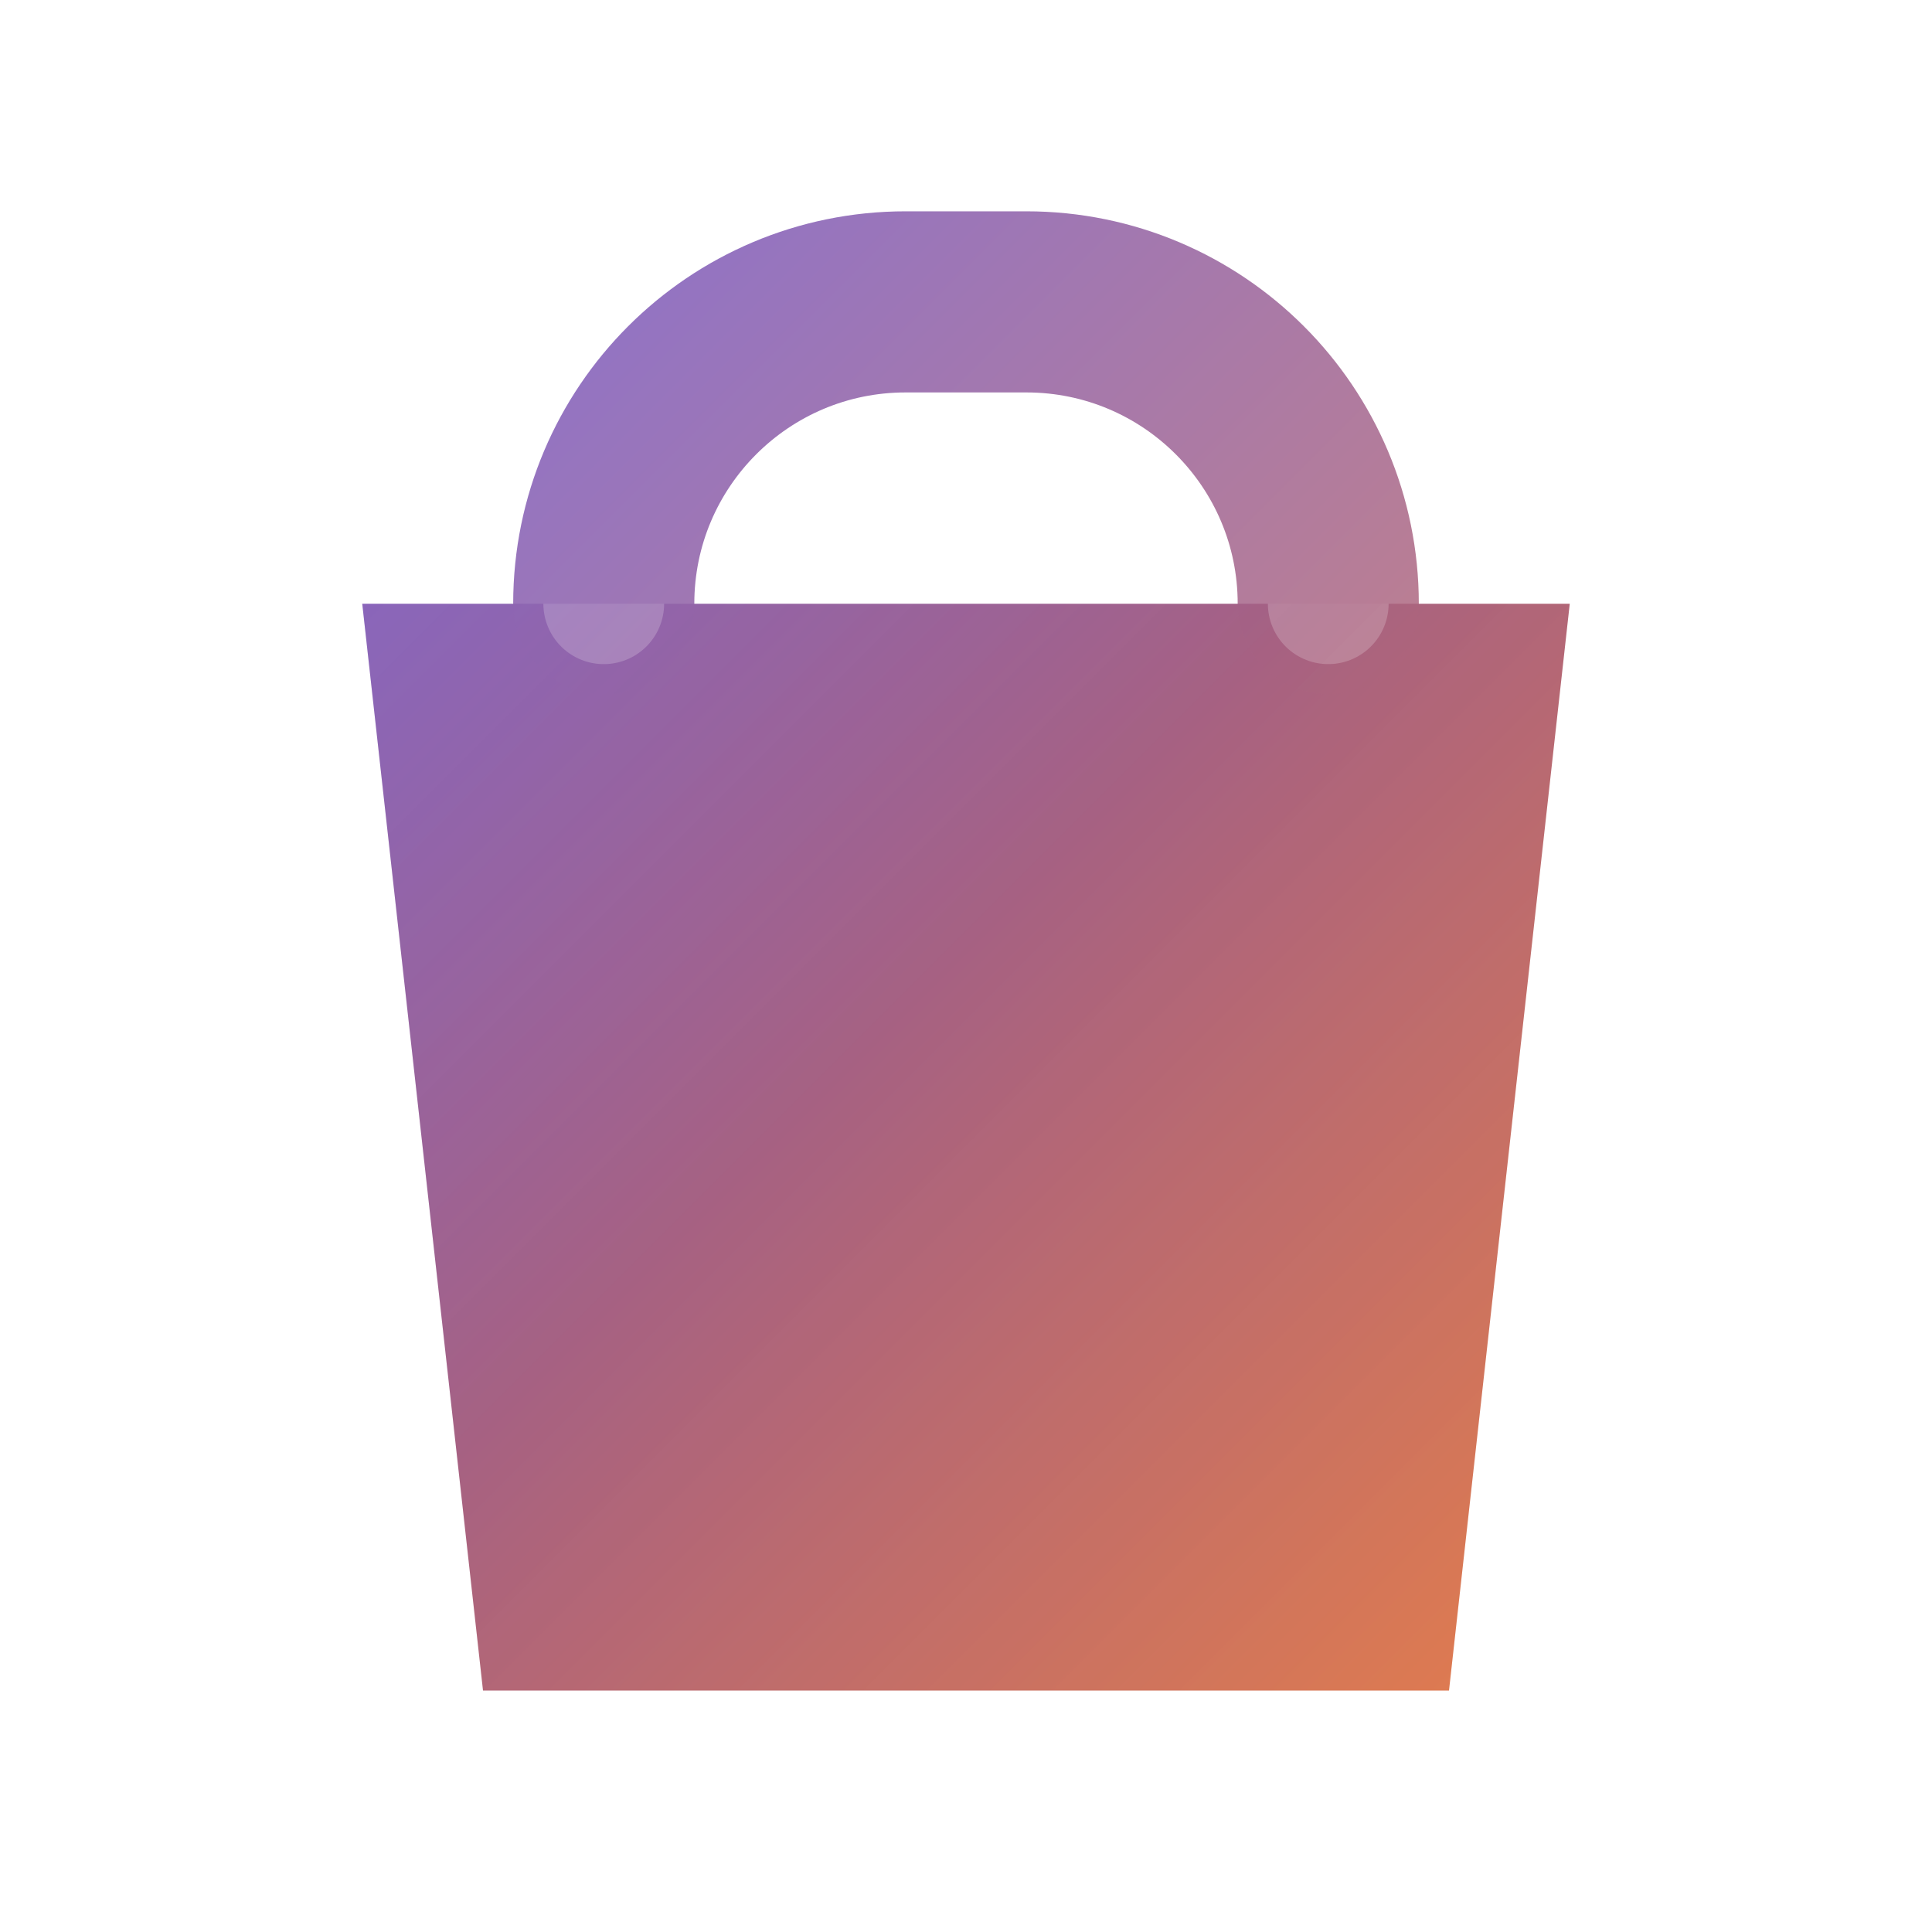 <svg width="64" height="64" viewBox="0 0 64 64" fill="none" xmlns="http://www.w3.org/2000/svg">
  <!-- Gradient definitions -->
  <defs>
    <linearGradient id="bagGradient" x1="0" y1="0" x2="64" y2="64" gradientUnits="userSpaceOnUse">
      <stop offset="0%" stop-color="#4F46E5">
        <animate attributeName="stop-color" values="#4F46E5;#6366F1;#4F46E5" dur="3s" repeatCount="indefinite"/>
      </stop>
      <stop offset="100%" stop-color="#F97316">
        <animate attributeName="stop-color" values="#F97316;#FB923C;#F97316" dur="3s" repeatCount="indefinite"/>
      </stop>
    </linearGradient>
    <linearGradient id="metallic" x1="0" y1="0" x2="64" y2="64" gradientUnits="userSpaceOnUse">
      <stop offset="0%" stop-color="#FFFFFF" stop-opacity="0.7"/>
      <stop offset="50%" stop-color="#FFFFFF" stop-opacity="0.1"/>
      <stop offset="100%" stop-color="#FFFFFF" stop-opacity="0.5"/>
    </linearGradient>
    <filter id="shadow" x="-2" y="0" width="68" height="68" filterUnits="userSpaceOnUse">
      <feDropShadow dx="0" dy="2" stdDeviation="2" flood-opacity="0.3"/>
    </filter>
  </defs>
  
  <!-- Main bag body with class for animation -->
  <path class="bag-body" d="M12 20H52L48 56H16L12 20Z" fill="url(#bagGradient)" filter="url(#shadow)">
  </path>
  
  <!-- Bag handles with class for animation -->
  <path class="bag-handle" d="M20 20C20 14.477 24.477 10 30 10H34C39.523 10 44 14.477 44 20" stroke="white" stroke-width="4" stroke-linecap="round">
  </path>
  <path class="bag-handle-border" d="M20 20C20 14.477 24.477 10 30 10H34C39.523 10 44 14.477 44 20" stroke="url(#bagGradient)" stroke-width="6" stroke-linecap="round" opacity="0.8">
  </path>
  
  <!-- Metallic shine effect with class -->
  <path class="bag-shine" d="M12 20H52L48 56H16L12 20Z" fill="url(#metallic)" fill-opacity="0.3">
    <animate attributeName="fill-opacity" values="0.3;0.5;0.3" dur="3s" repeatCount="indefinite" />
  </path>
  
  <!-- Items jumping into the bag -->
  <g class="bag-items">
    <circle class="item-1" cx="32" cy="-5" r="3" fill="#F472B6" opacity="0">
      <animate attributeName="opacity" values="0;0.8;0.8;0" dur="5s" begin="1s" repeatCount="indefinite" />
      <animate attributeName="cy" values="-5;0;5;10;15;20" dur="5s" begin="1s" repeatCount="indefinite" />
    </circle>
    <rect class="item-2" x="25" y="-3" width="6" height="6" rx="1" fill="#60A5FA" opacity="0">
      <animate attributeName="opacity" values="0;0.8;0.8;0" dur="5s" begin="2s" repeatCount="indefinite" />
      <animate attributeName="y" values="-3;2;7;12;17;22" dur="5s" begin="2s" repeatCount="indefinite" />
    </rect>
    <polygon class="item-3" points="40,-3 43,0 40,3 37,0" fill="#34D399" opacity="0">
      <animate attributeName="opacity" values="0;0.8;0.8;0" dur="5s" begin="3s" repeatCount="indefinite" />
      <animate attributeName="points" values="40,-3 43,0 40,3 37,0;40,2 43,5 40,8 37,5;40,7 43,10 40,13 37,10;40,12 43,15 40,18 37,15;40,17 43,20 40,23 37,20;40,22 43,25 40,28 37,25" dur="5s" begin="3s" repeatCount="indefinite" />
    </polygon>
  </g>
</svg> 